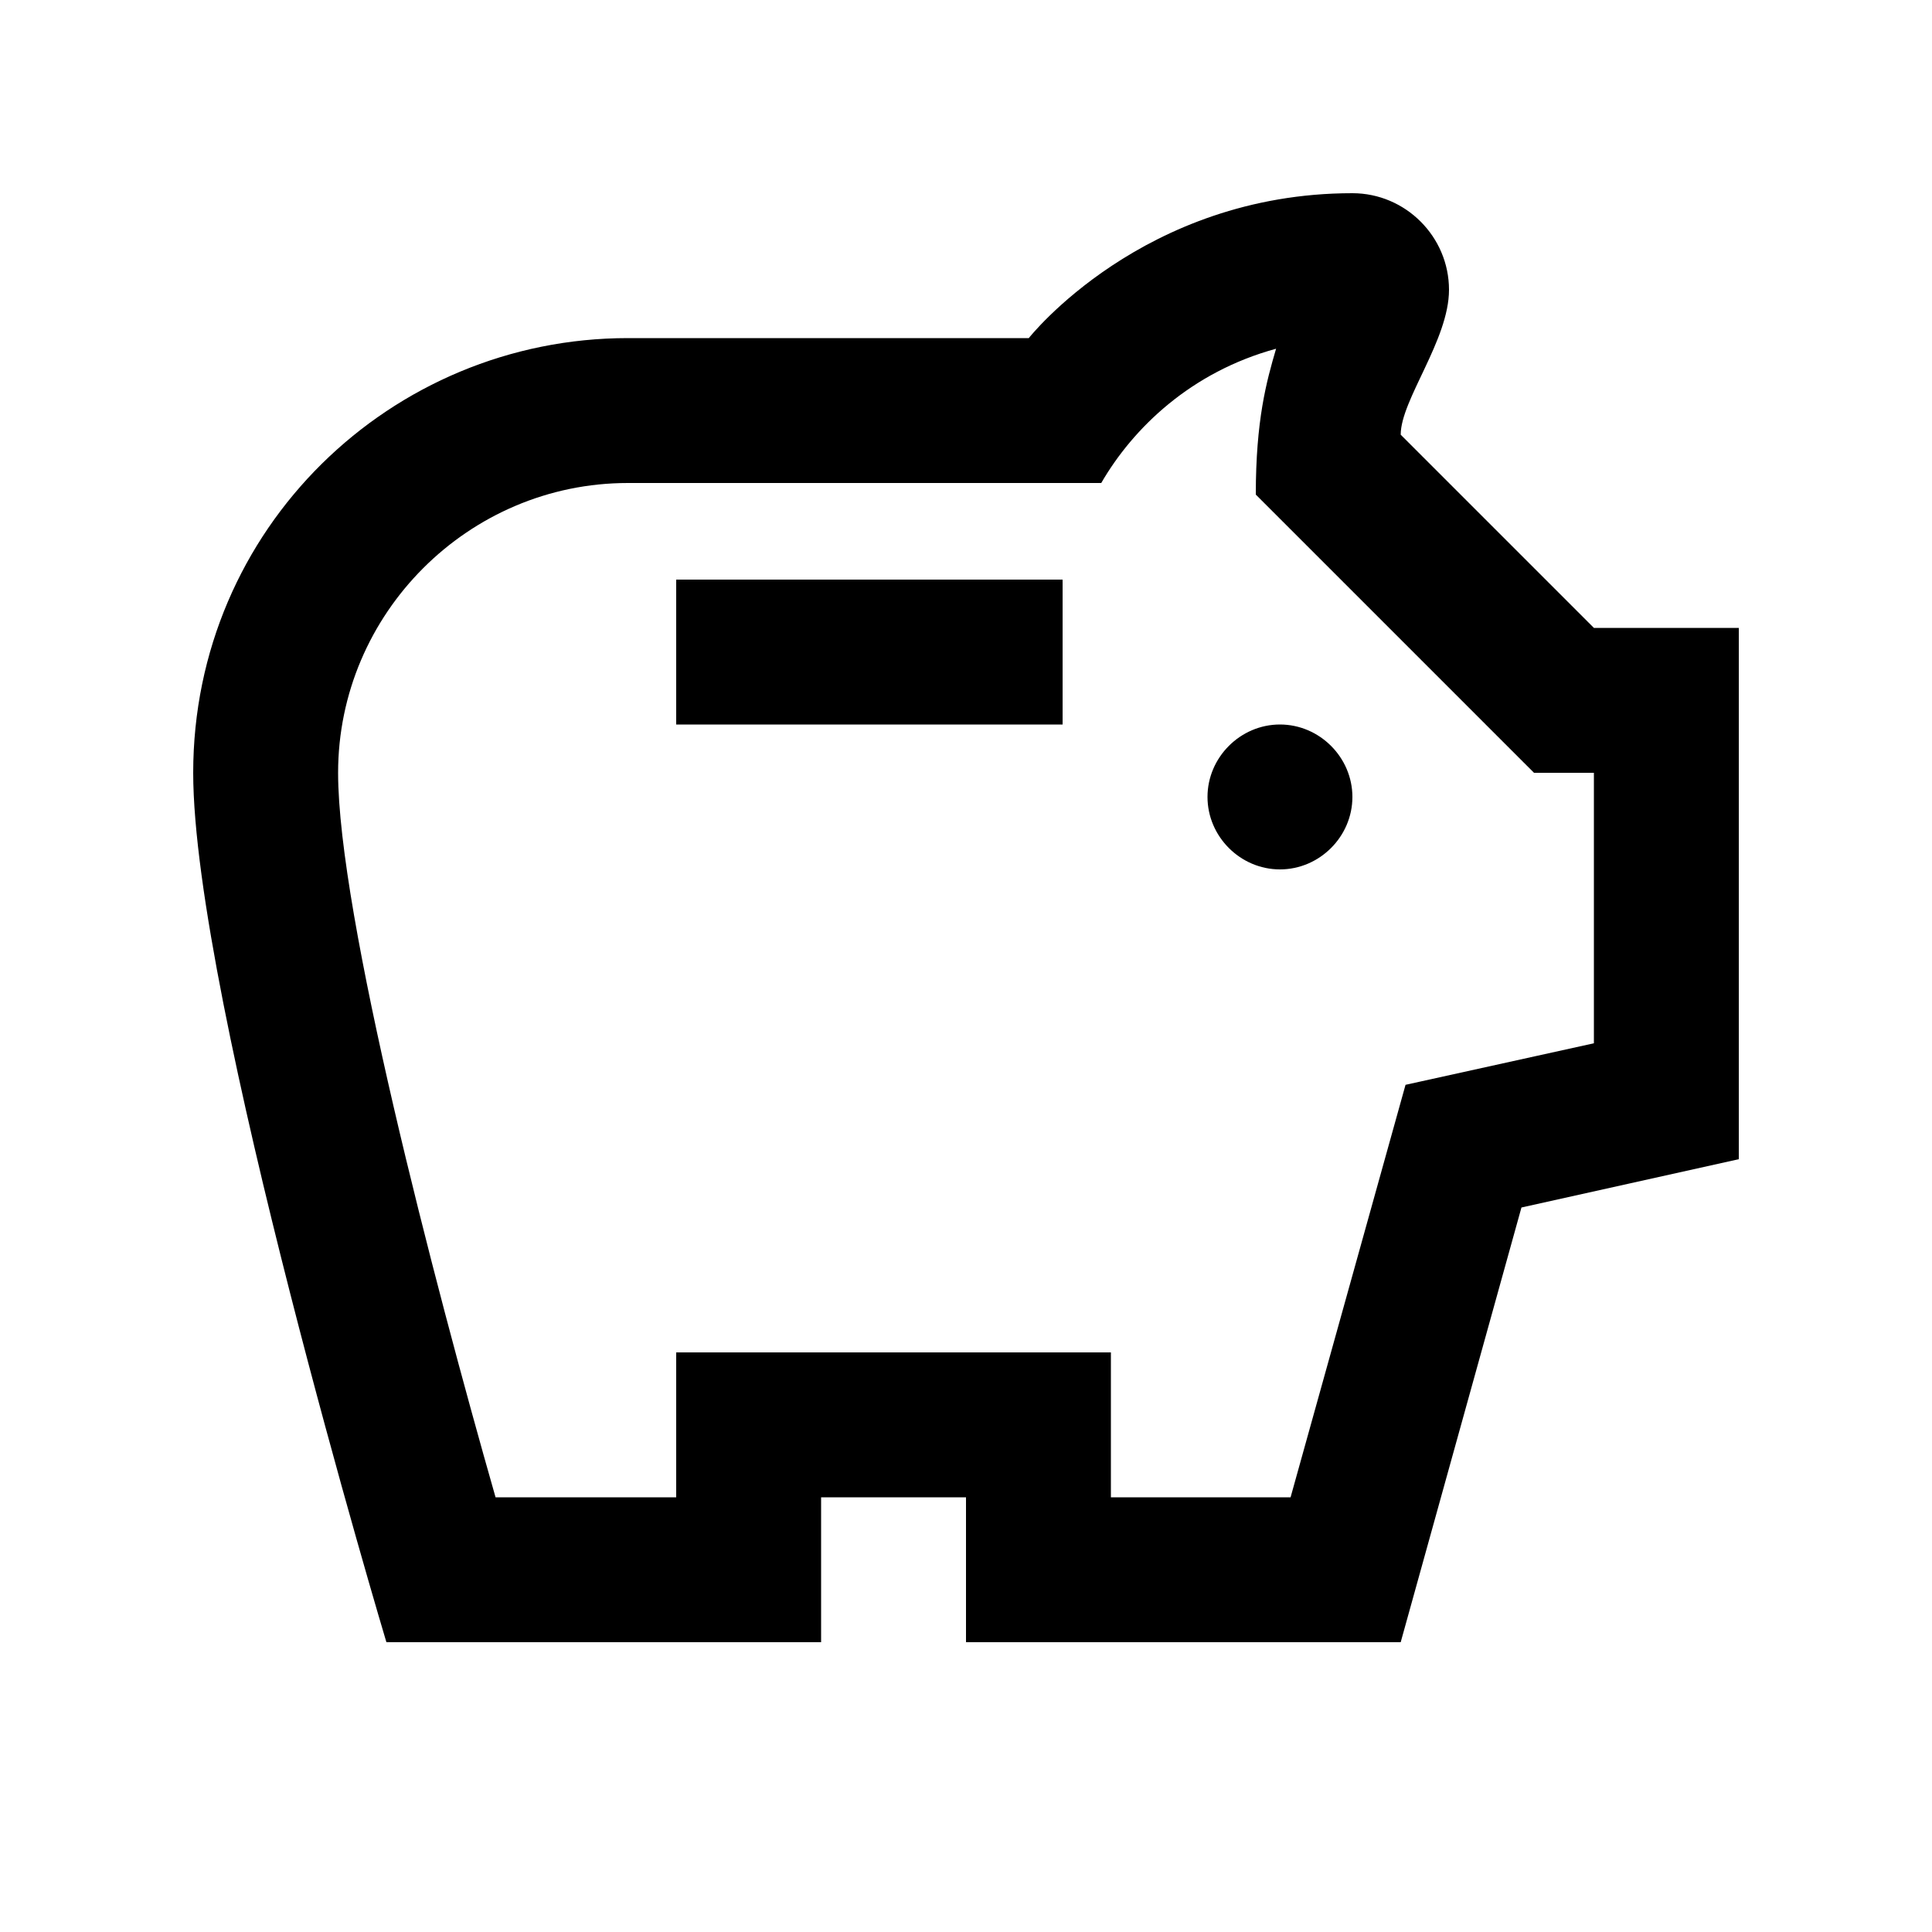 <svg xmlns="http://www.w3.org/2000/svg" enable-background="new 0 0 20 20" height="36px" viewBox="0 0 20 20" width="36px" fill="#000000"><rect fill="none" height="20" width="20"/><path d="M13.21,3.61C13.11,3.95,13,4.35,13,5.12L15.88,8h0.62v2.8l-1.95,0.43l-1.19,4.27H11.5V14H7v1.5H5.13 C4.49,13.26,3.5,9.46,3.5,8c0-1.65,1.35-3,3-3l4.9,0C11.73,4.43,12.33,3.85,13.21,3.61z M14,2c-2.17,0-3.35,1.5-3.35,1.5H6.5 C4.05,3.5,2,5.47,2,8c0,2.33,2,9,2,9h4.5v-1.5H10V17h4.5l1.25-4.5L18,12V6.5h-1.5l-2-2C14.5,4.14,15,3.52,15,3C15,2.45,14.55,2,14,2 L14,2z M11,7.5H7V6h4V7.5z M13.25,9c-0.41,0-0.75-0.34-0.75-0.75c0-0.41,0.34-0.75,0.75-0.75S14,7.84,14,8.25 C14,8.66,13.66,9,13.25,9z"/></svg>